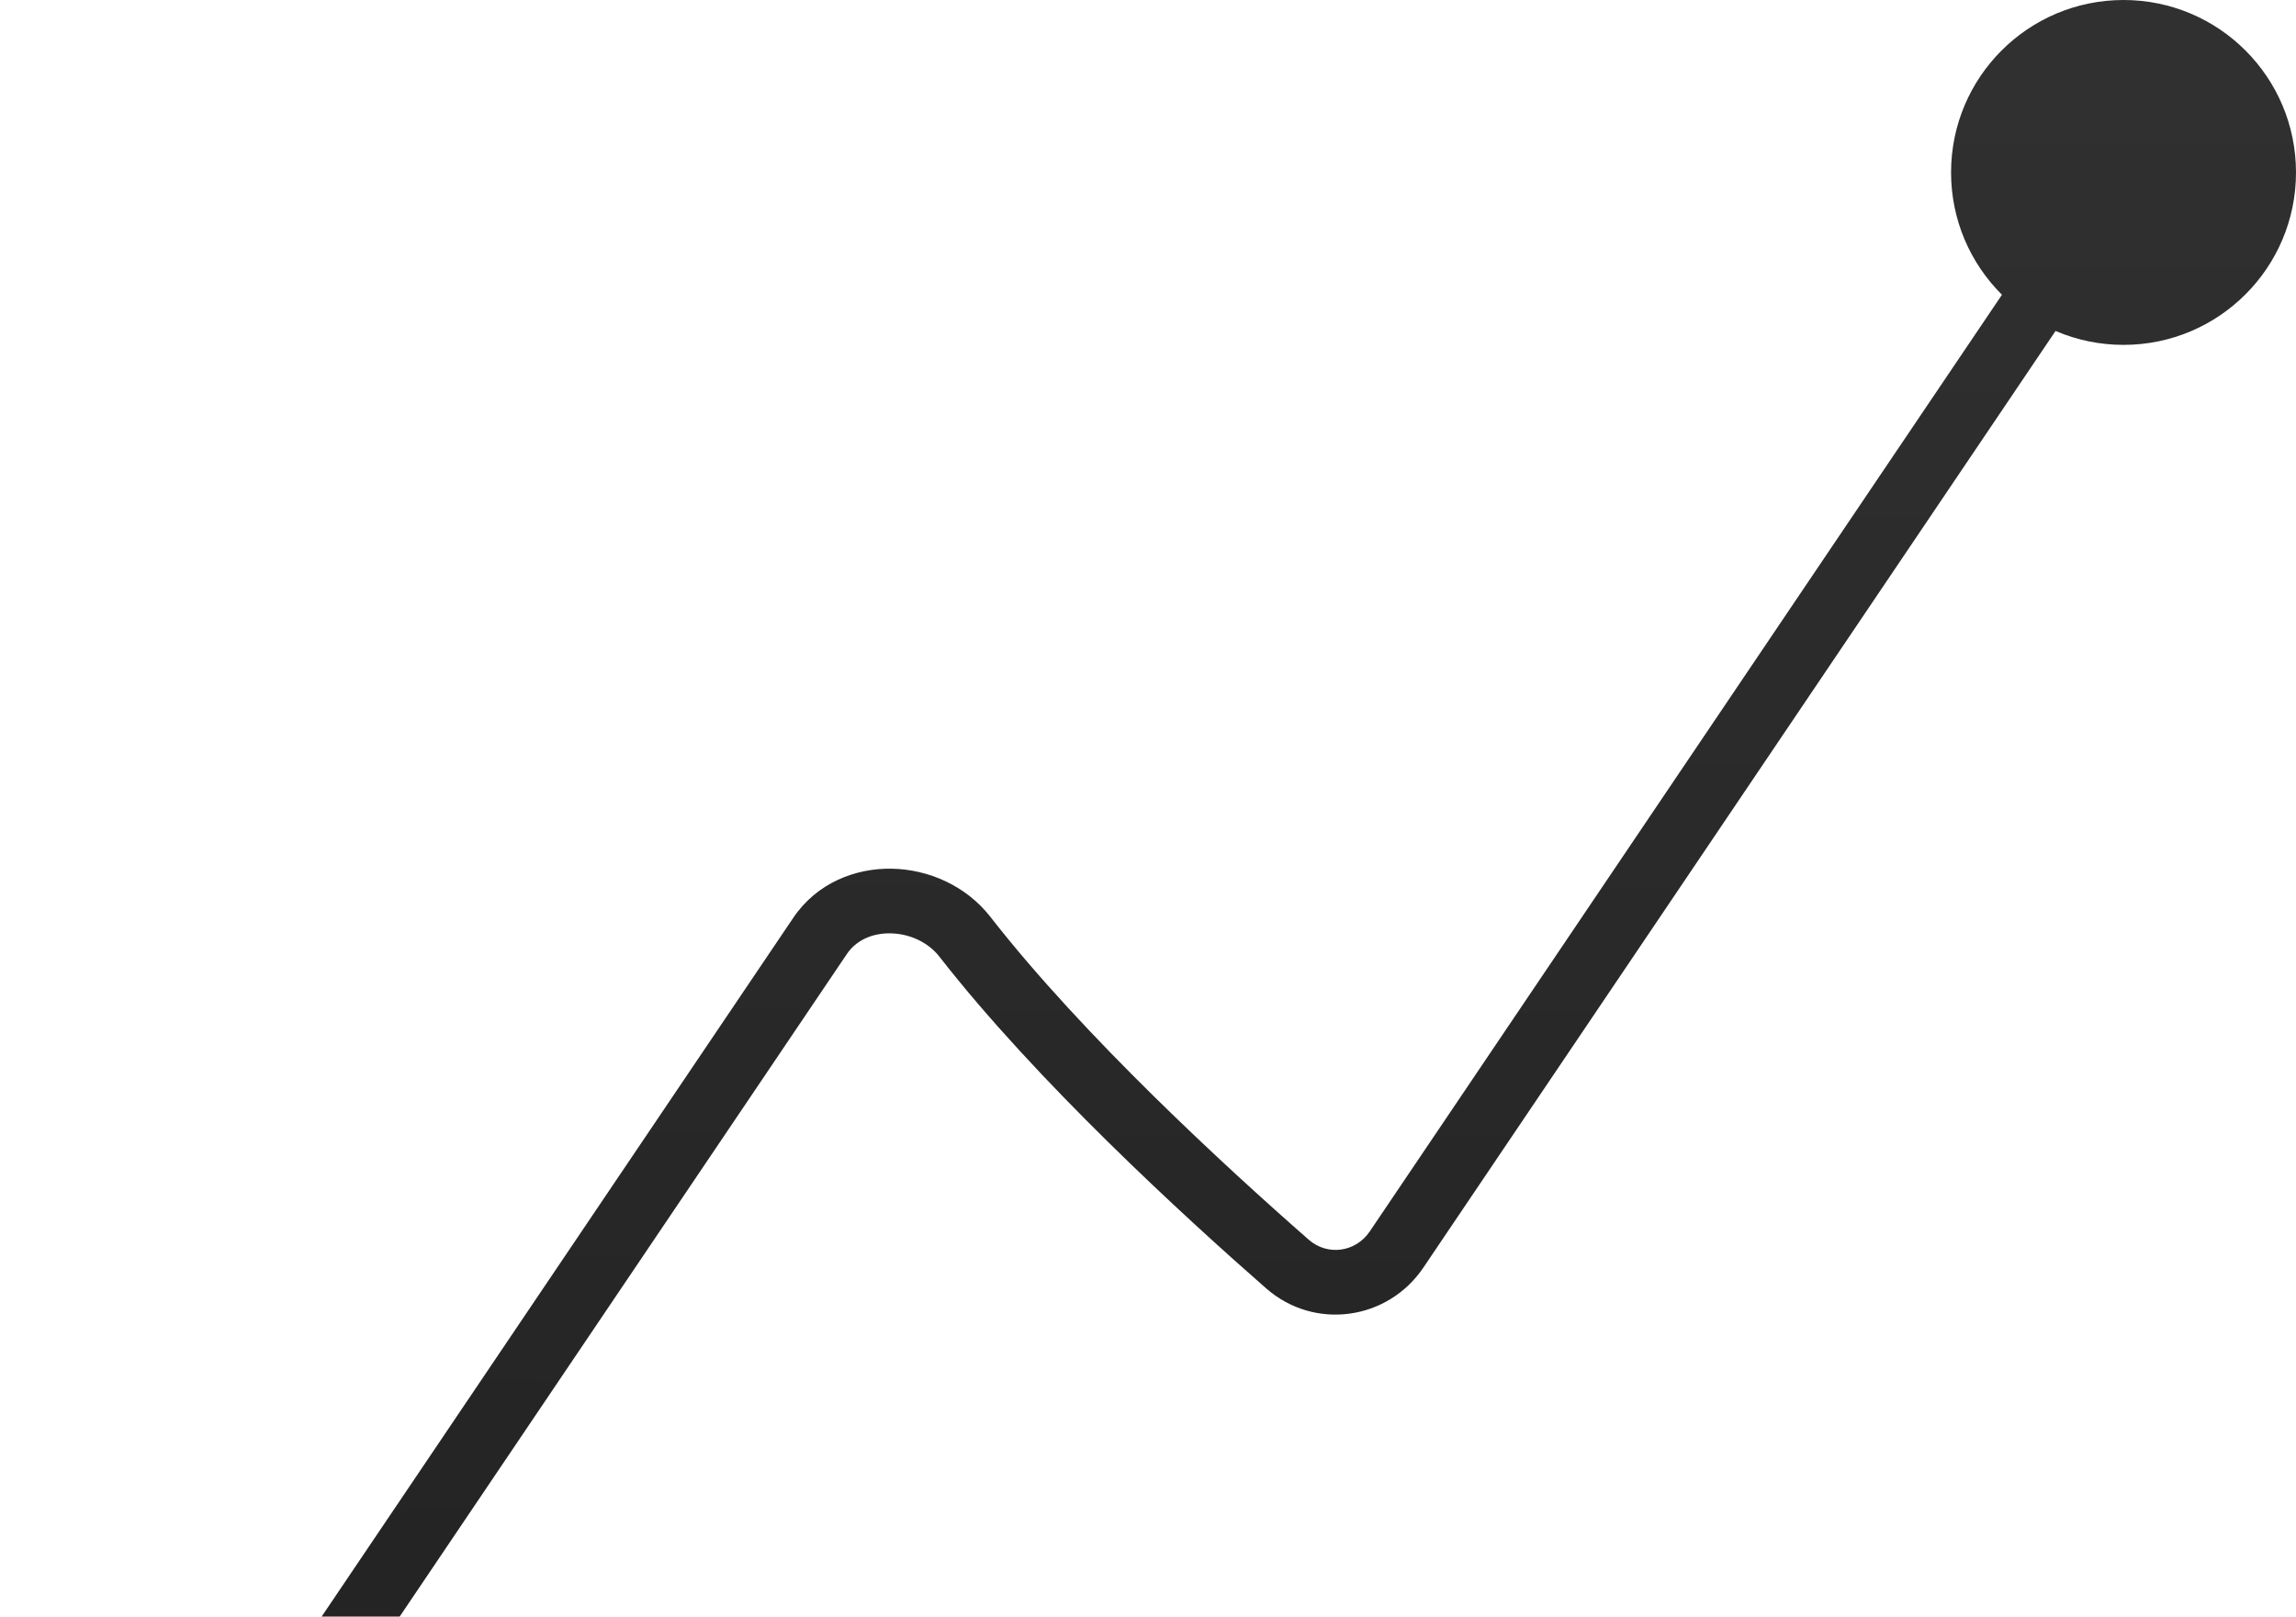 <svg width="213" height="150" viewBox="0 0 213 150" fill="none" xmlns="http://www.w3.org/2000/svg">
<path d="M76.082 86.834L78.569 88.512V88.512L76.082 86.834ZM89.521 86.928L91.888 85.085V85.085L89.521 86.928ZM119.442 117.292L117.466 119.549L117.466 119.549L119.442 117.292ZM129.563 115.935L132.049 117.613L129.563 115.935ZM181 16C181 24.837 188.163 32 197 32C205.837 32 213 24.837 213 16C213 7.163 205.837 0 197 0C188.163 0 181 7.163 181 16ZM-29.513 248.678L78.569 88.512L73.595 85.156L-34.487 245.322L-29.513 248.678ZM87.154 88.772C96.146 100.316 109.806 112.841 117.466 119.549L121.419 115.035C113.782 108.347 100.501 96.142 91.888 85.085L87.154 88.772ZM132.049 117.613L199.487 17.678L194.513 14.322L127.076 114.257L132.049 117.613ZM117.466 119.549C121.956 123.481 128.751 122.502 132.049 117.613L127.076 114.257C125.757 116.211 123.139 116.541 121.419 115.035L117.466 119.549ZM78.569 88.512C79.409 87.267 80.886 86.569 82.631 86.603C84.394 86.638 86.109 87.43 87.154 88.772L91.888 85.085C89.613 82.165 86.12 80.671 82.749 80.604C79.359 80.537 75.777 81.923 73.595 85.156L78.569 88.512Z" fill="url(#paint0_linear_263_1868)"/>
<defs>
<linearGradient id="paint0_linear_263_1868" x1="119.991" y1="7.168" x2="118.807" y2="246.862" gradientUnits="userSpaceOnUse">
<stop stop-color="#303030"/>
<stop offset="0.868" stop-color="#1E1E1E"/>
</linearGradient>
</defs>
</svg>
